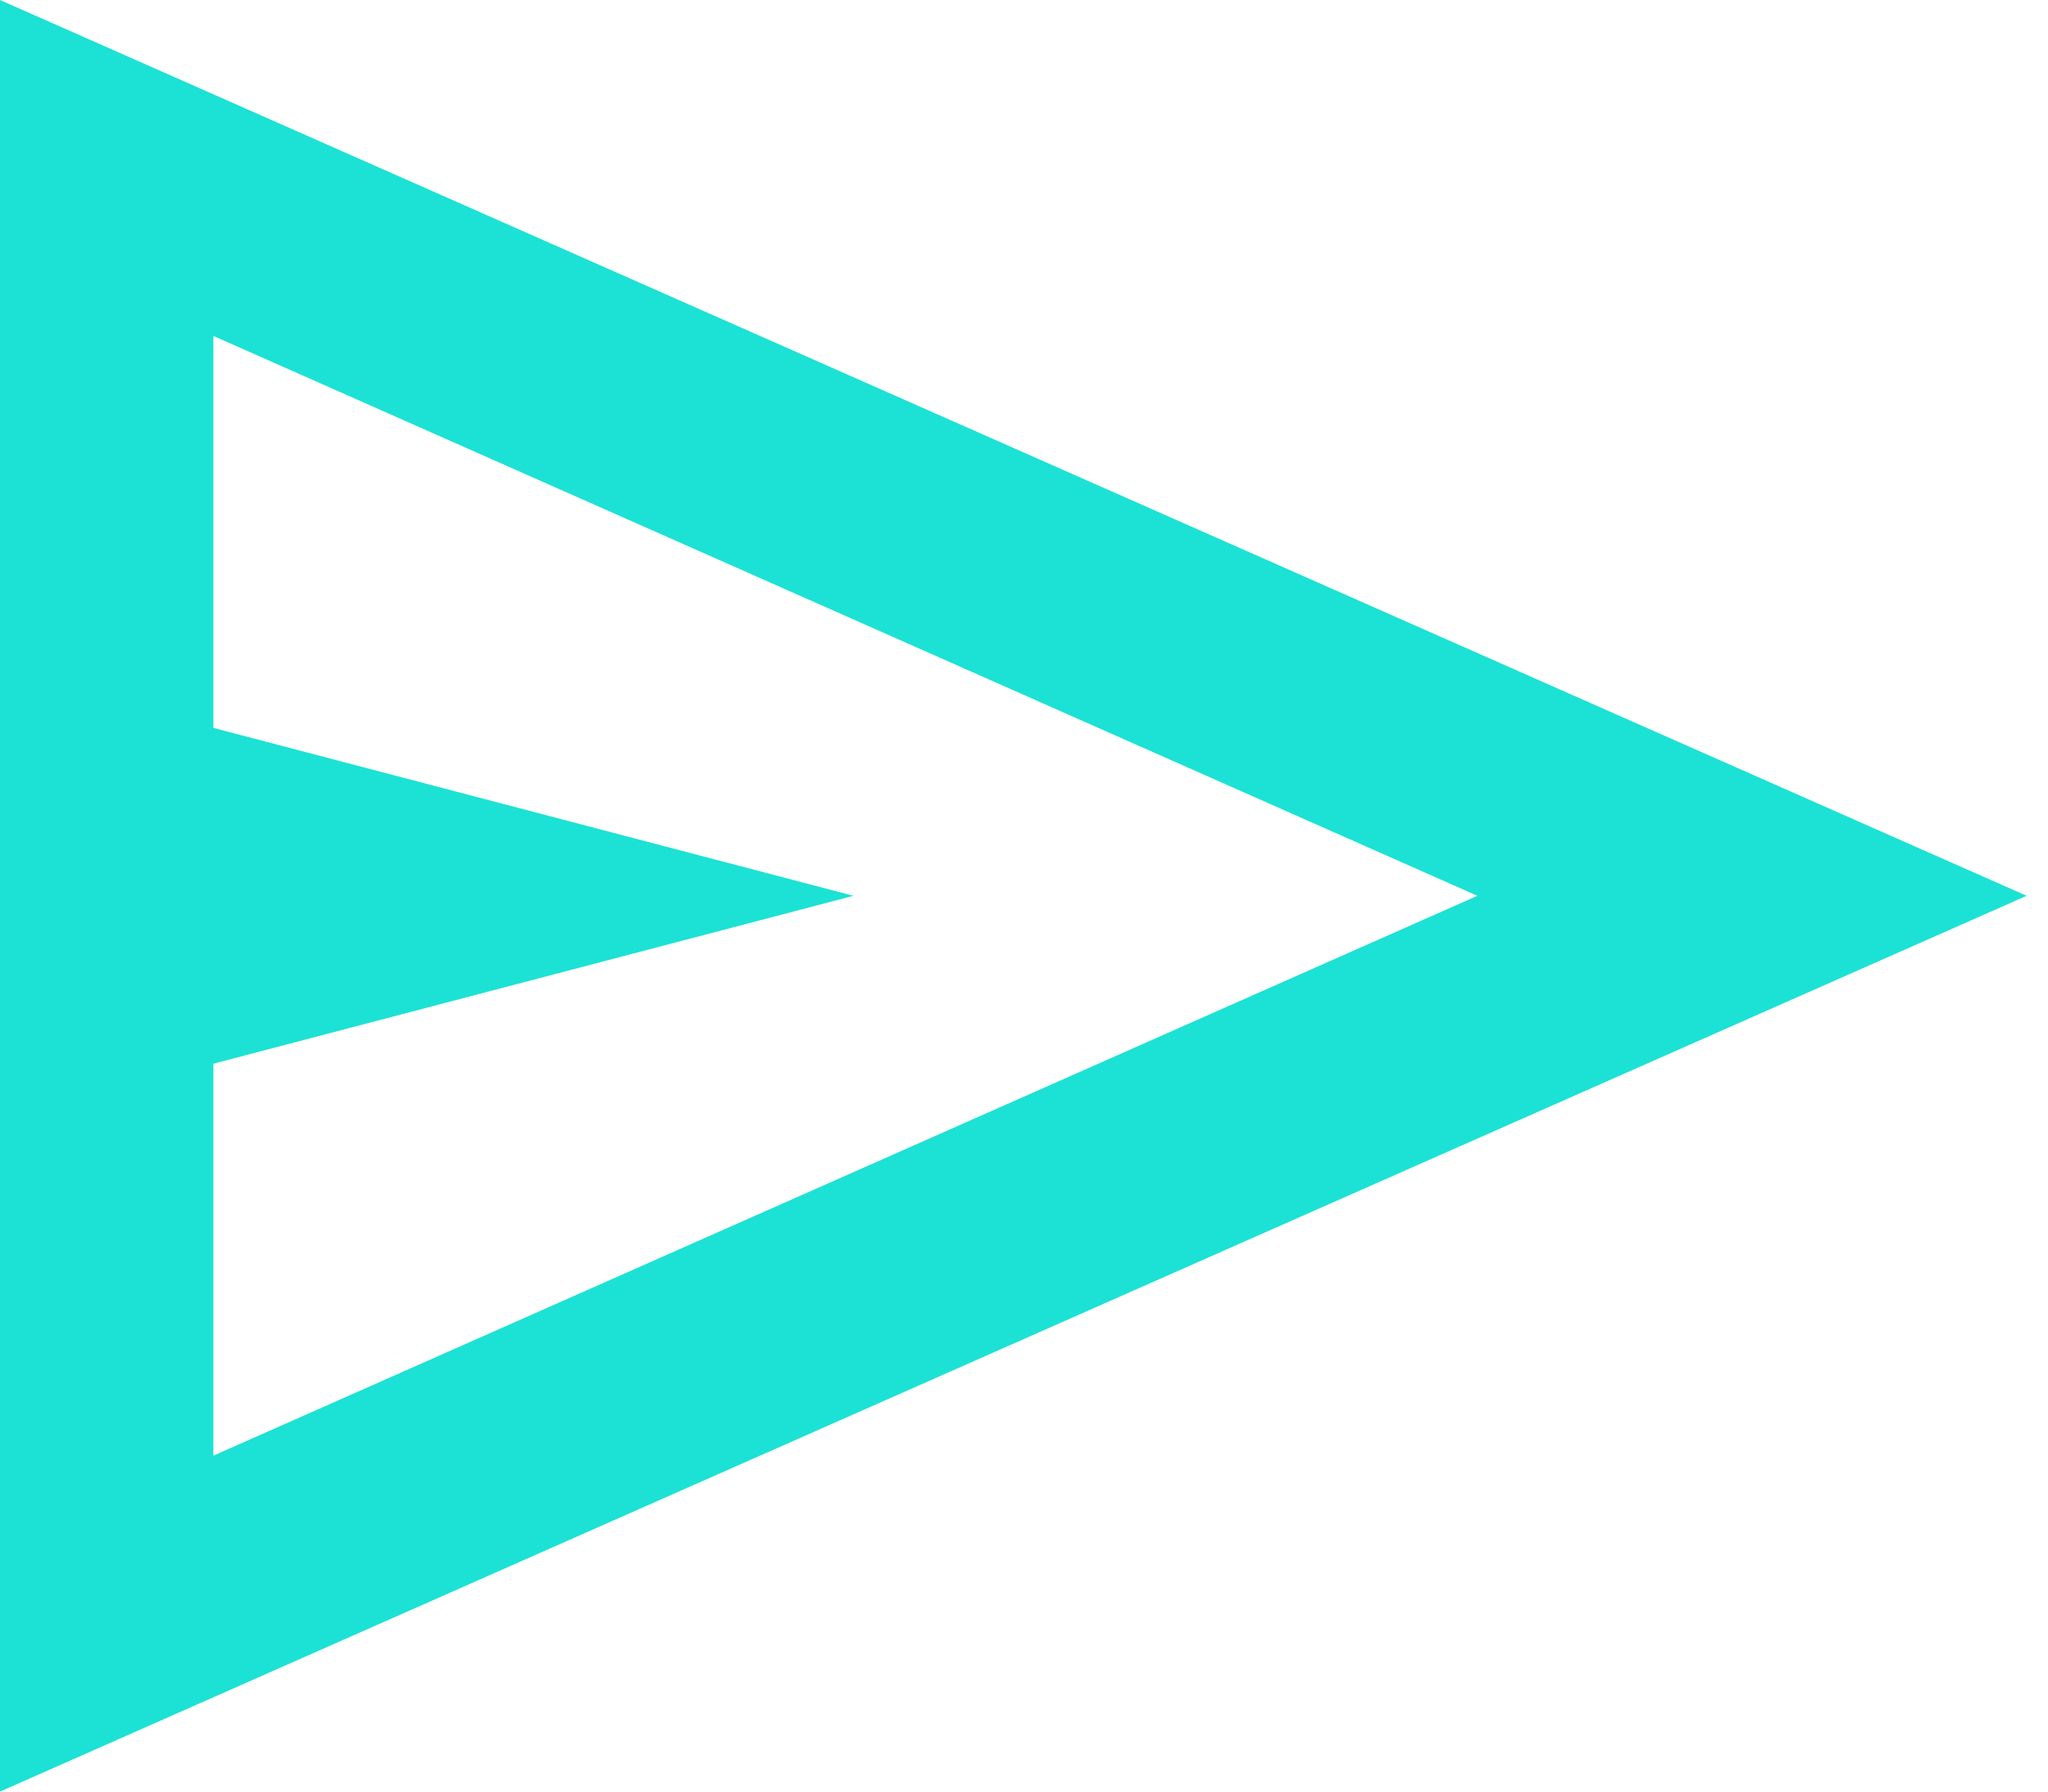 <?xml version="1.0" encoding="utf-8"?>
<svg xmlns="http://www.w3.org/2000/svg" fill="none" height="100%" overflow="visible" preserveAspectRatio="none" style="display: block;" viewBox="0 0 16 14" width="100%">
<path d="M0 14V0L15.833 7L0 14ZM1.667 11.375L11.542 7L1.667 2.625V5.688L6.667 7L1.667 8.312V11.375ZM1.667 11.375V7V2.625V5.688V8.312V11.375Z" fill="#1BE2D4" id="icon"/>
</svg>